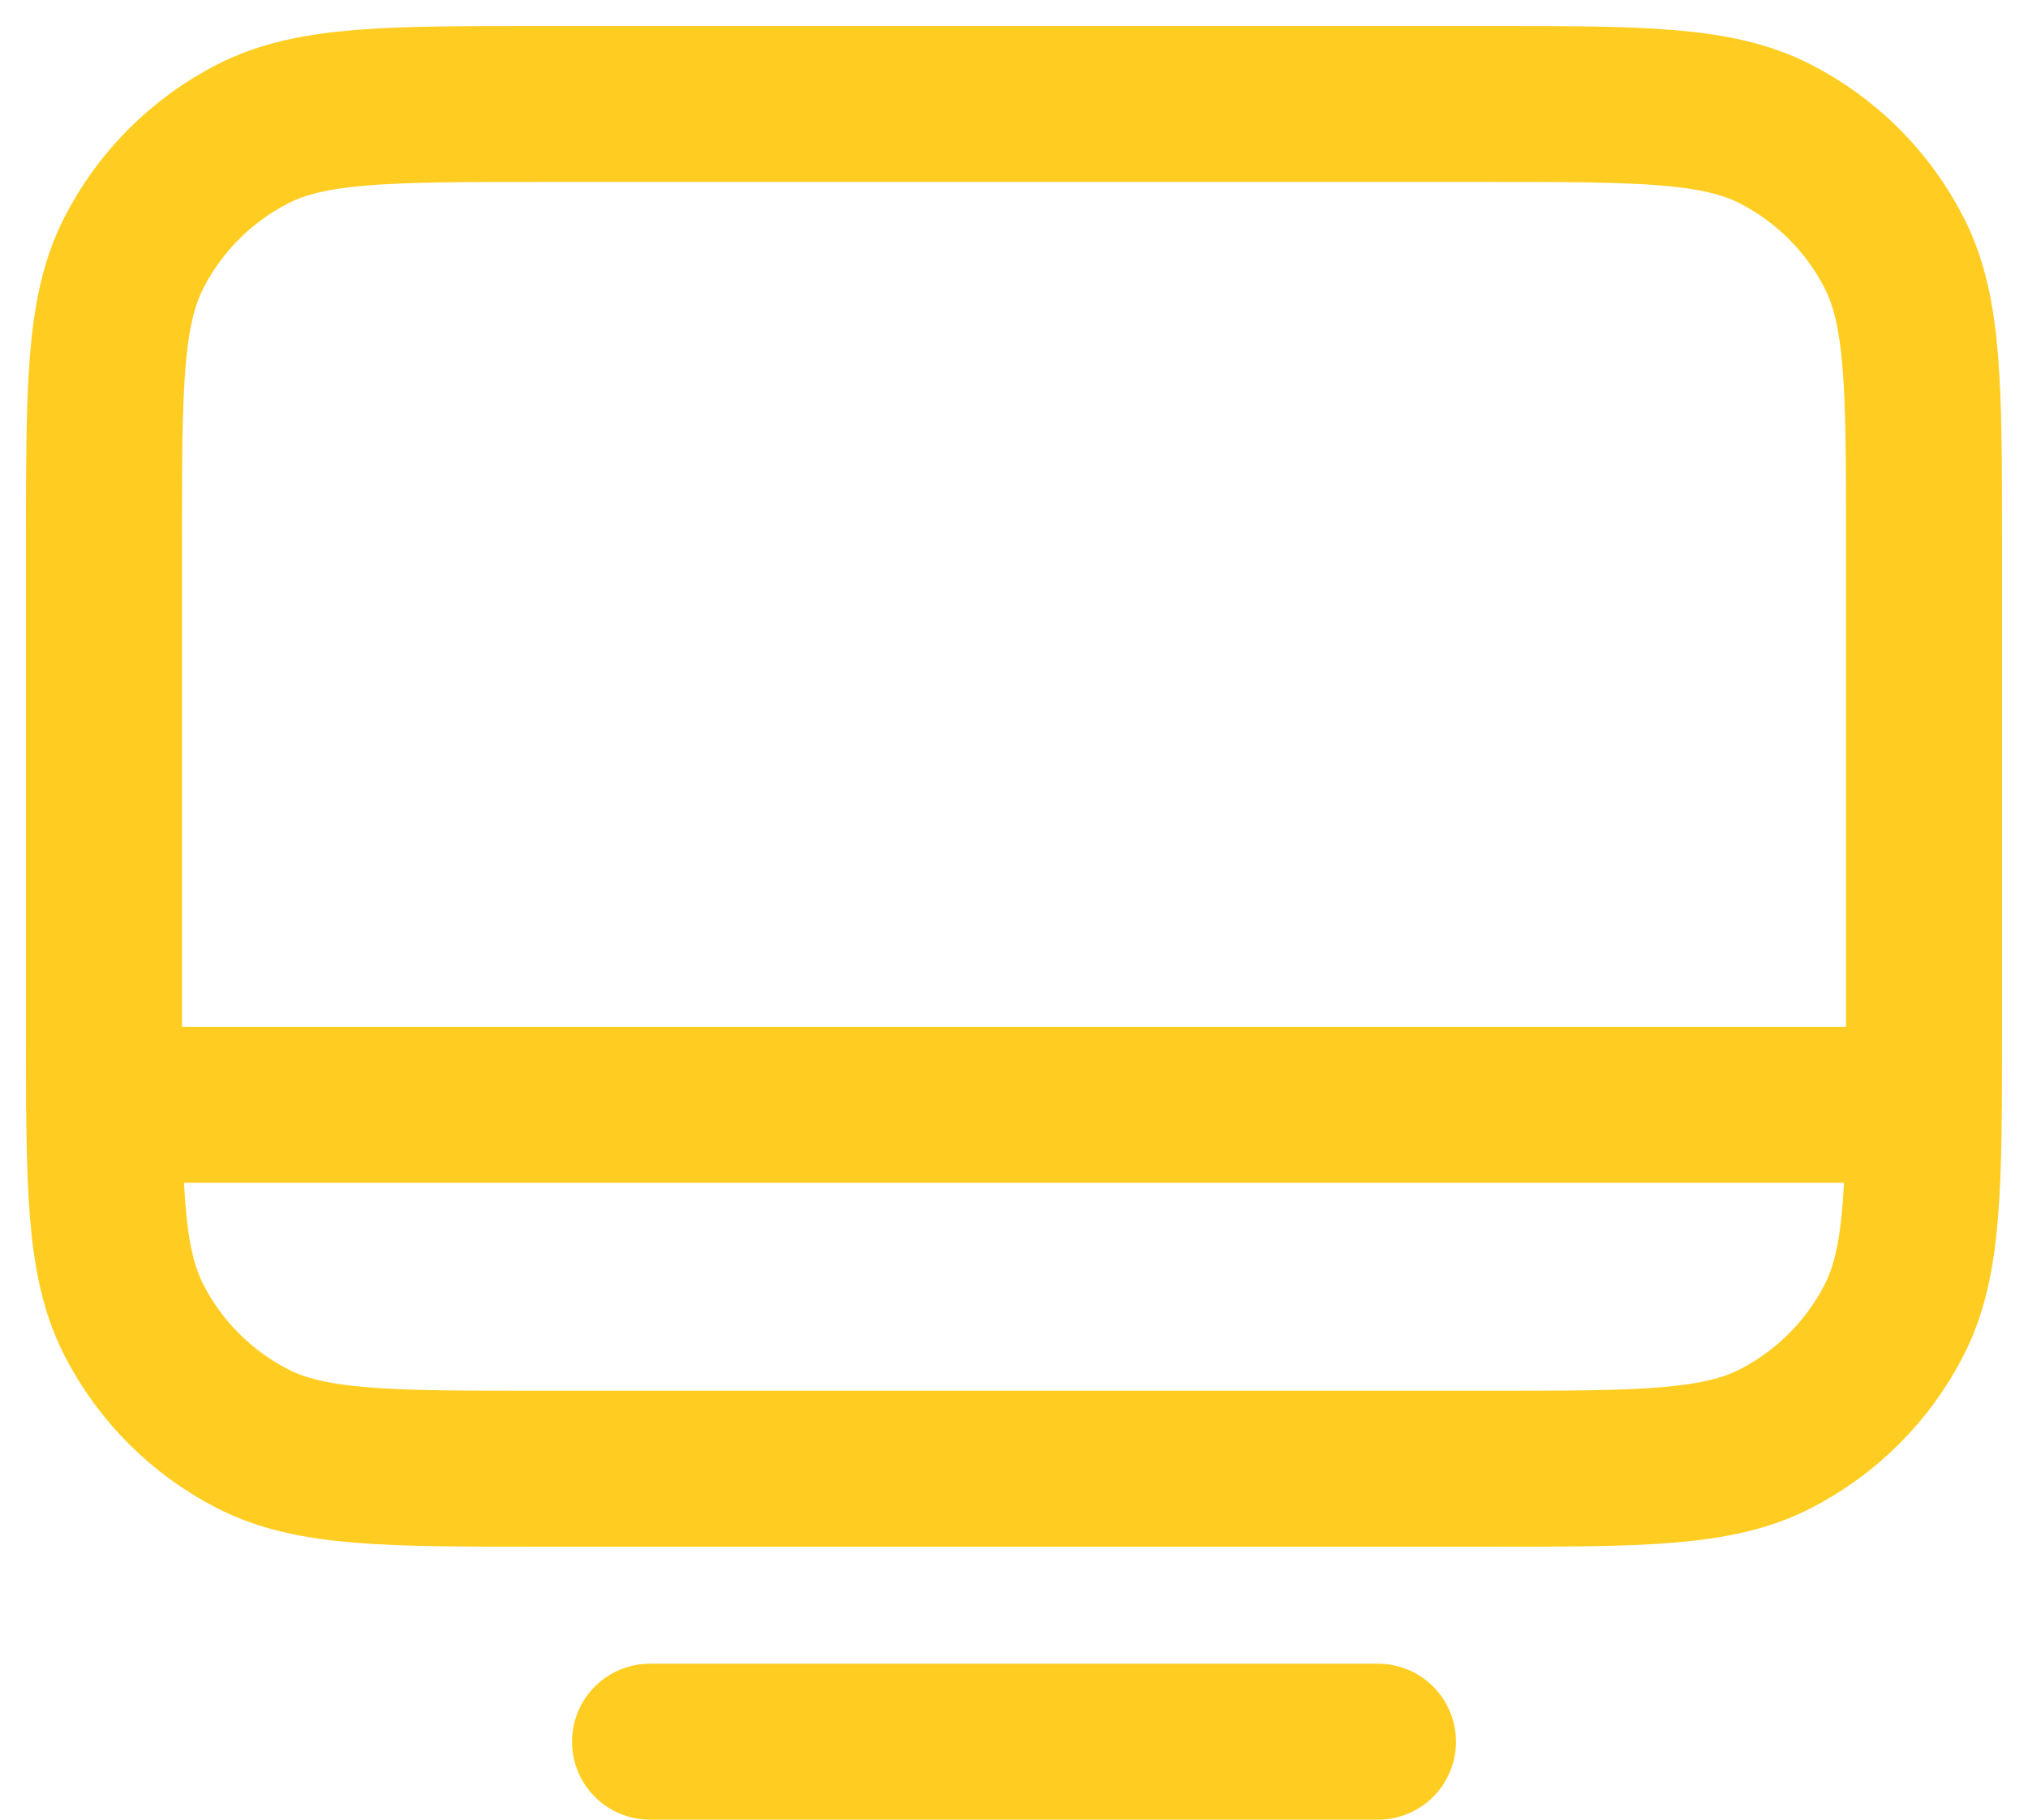 <?xml version="1.0" encoding="utf-8"?>
<svg xmlns="http://www.w3.org/2000/svg" fill="none" height="100%" overflow="visible" preserveAspectRatio="none" style="display: block;" viewBox="0 0 39 35" width="100%">
<path d="M2 21.25L37 21.25M12.5 33.5H26.5M10.4 28.25H28.6C31.54 28.25 33.01 28.25 34.133 27.678C35.121 27.174 35.924 26.371 36.428 25.384C37 24.26 37 22.79 37 19.85V10.4C37 7.46 37 5.99 36.428 4.867C35.924 3.879 35.121 3.076 34.133 2.572C33.01 2 31.54 2 28.6 2H10.4C7.46 2 5.99 2 4.867 2.572C3.879 3.076 3.076 3.879 2.572 4.867C2 5.99 2 7.46 2 10.4V19.85C2 22.79 2 24.26 2.572 25.384C3.076 26.371 3.879 27.174 4.867 27.678C5.99 28.25 7.46 28.25 10.4 28.25Z" id="Icon" stroke="#FFCD21" stroke-linecap="round" stroke-width="3"/>
</svg>
